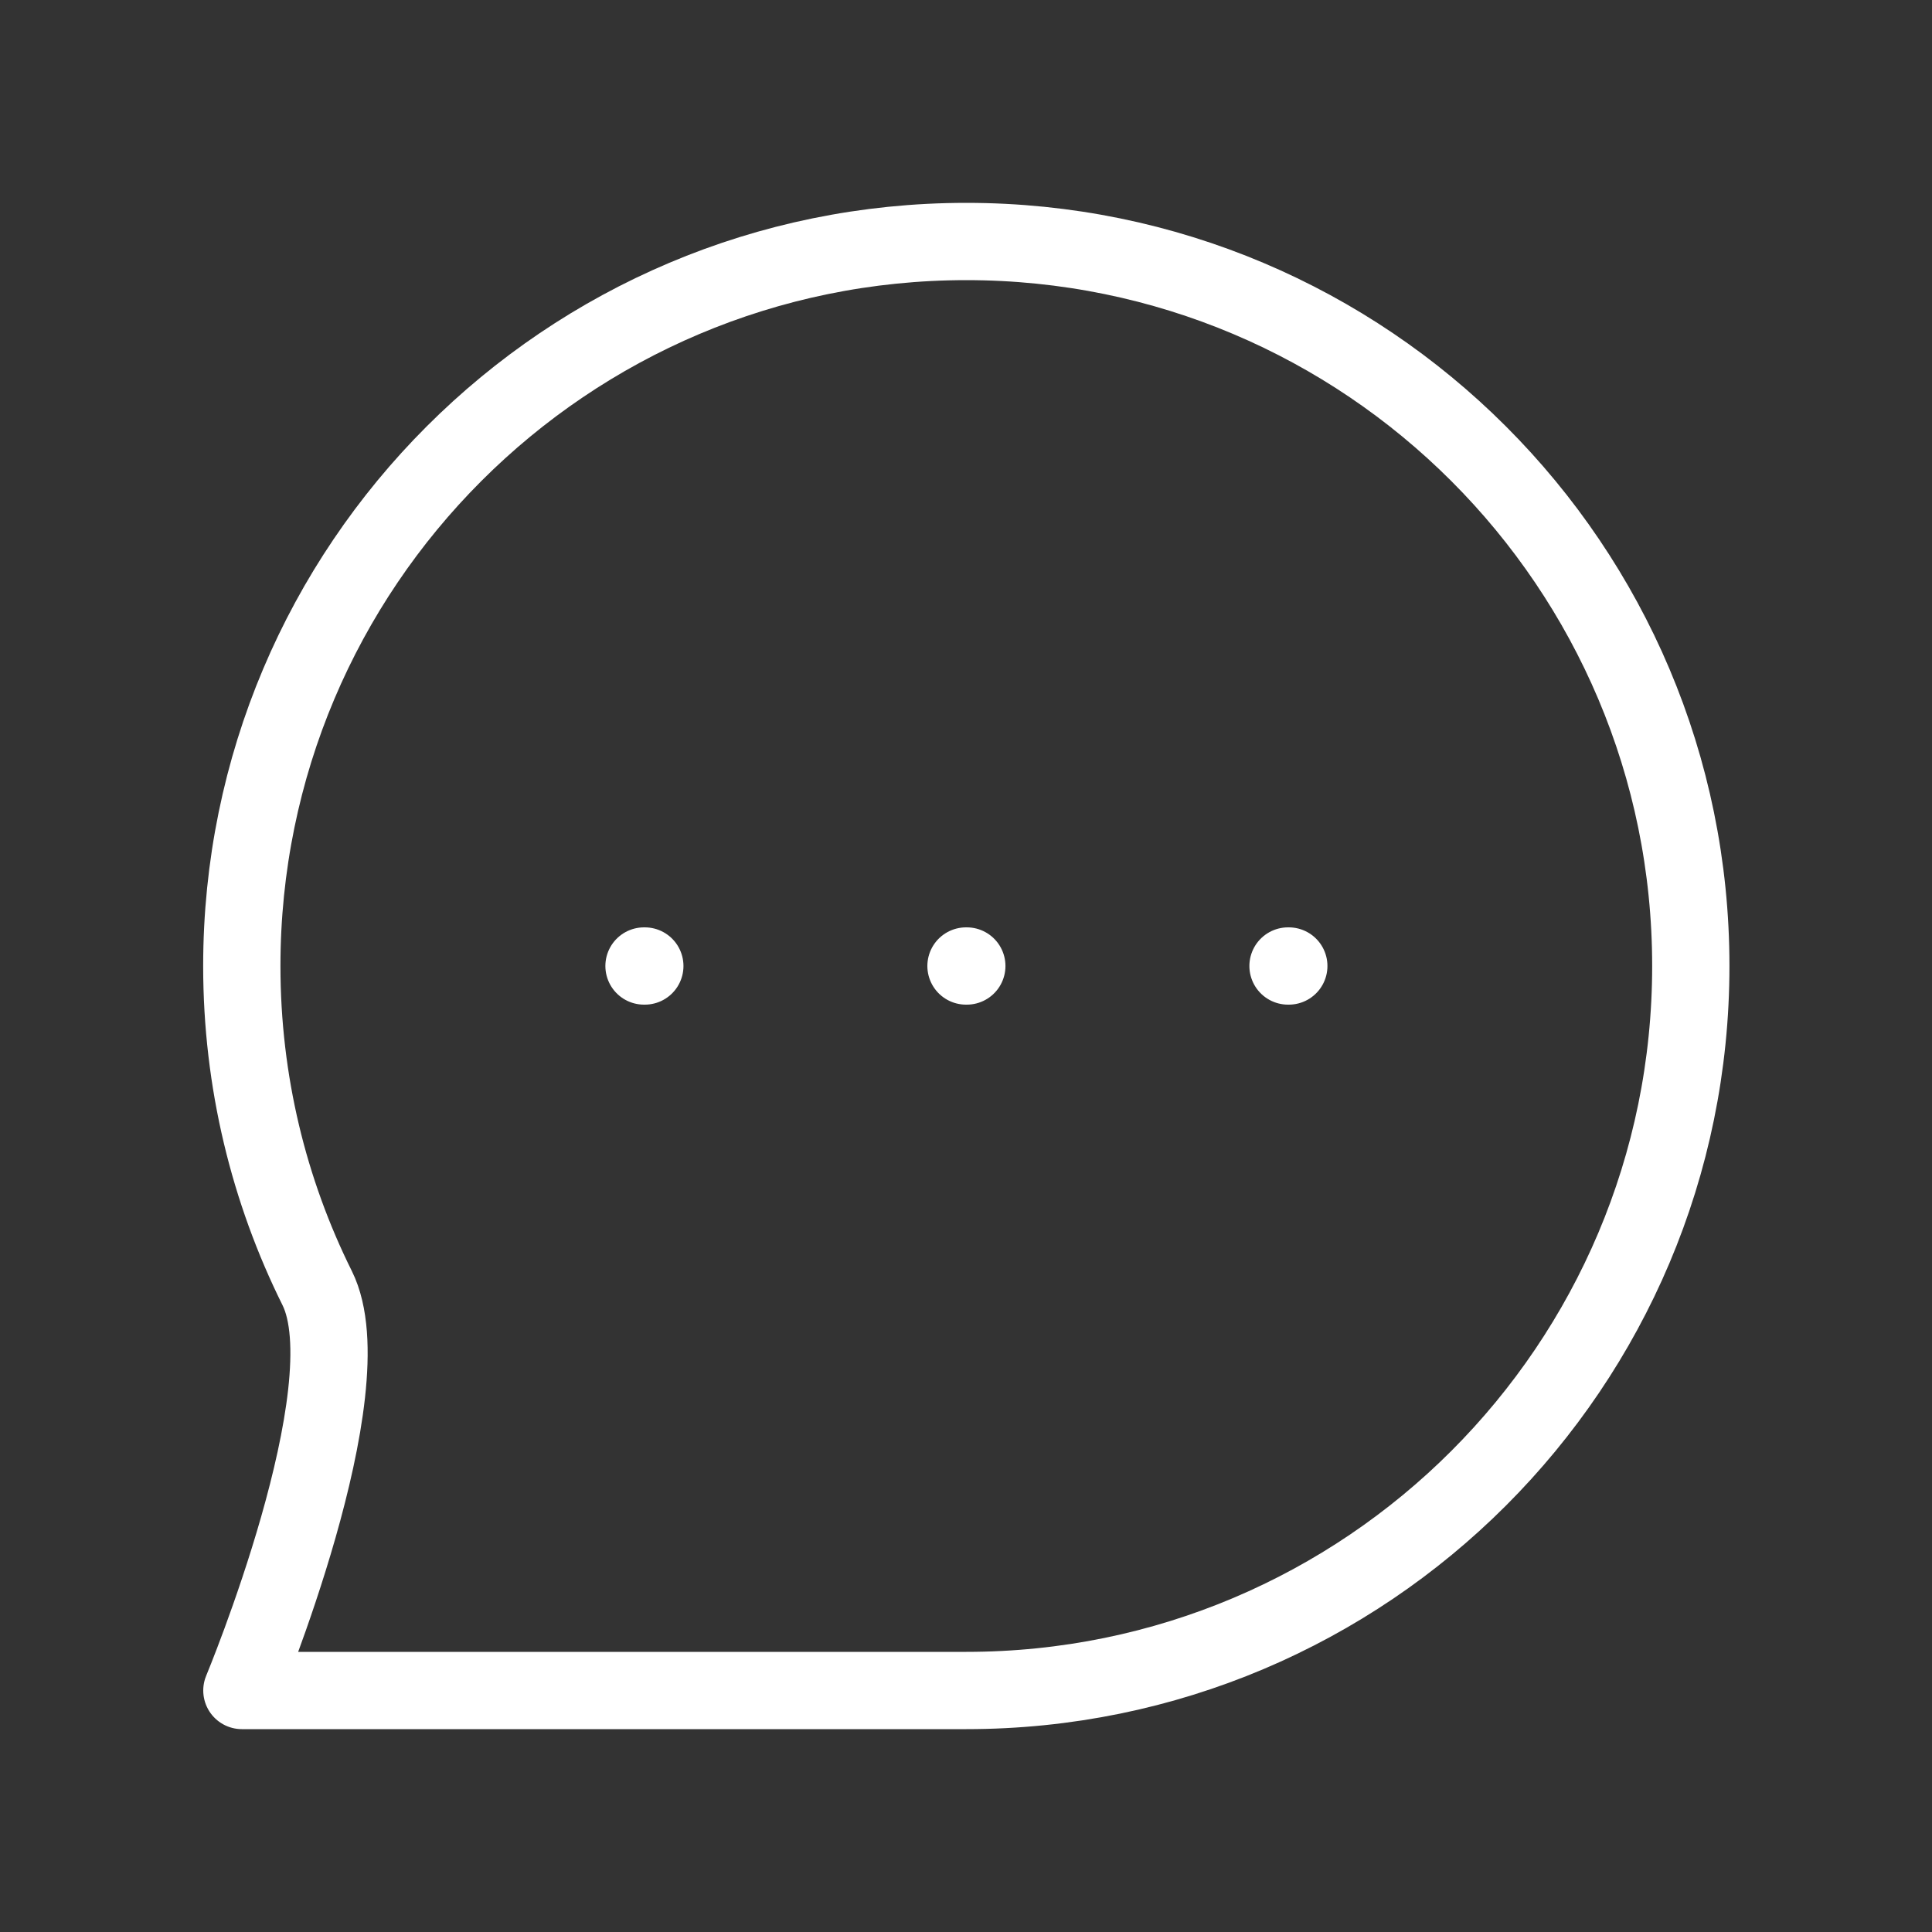 <svg width="50" height="50" viewBox="0 0 50 50" fill="none" xmlns="http://www.w3.org/2000/svg">
<rect x="0" y="0" width="50" height="50" fill="#333333" stroke="none"/>
<path d="M16.667 25H16.688M25 25H25.021M33.334 25H33.354M43.758 25C43.758 35.355 35.364 43.75 25.008 43.75C20.766 43.75 6.26 43.75 6.26 43.75C6.26 43.75 9.508 35.95 8.208 33.335C6.96 30.824 6.258 27.994 6.258 25C6.258 14.645 14.653 6.25 25.008 6.25C35.364 6.25 43.758 14.645 43.758 25Z" stroke="white" stroke-width="2" stroke-linecap="round" stroke-linejoin="round"/>
</svg>
